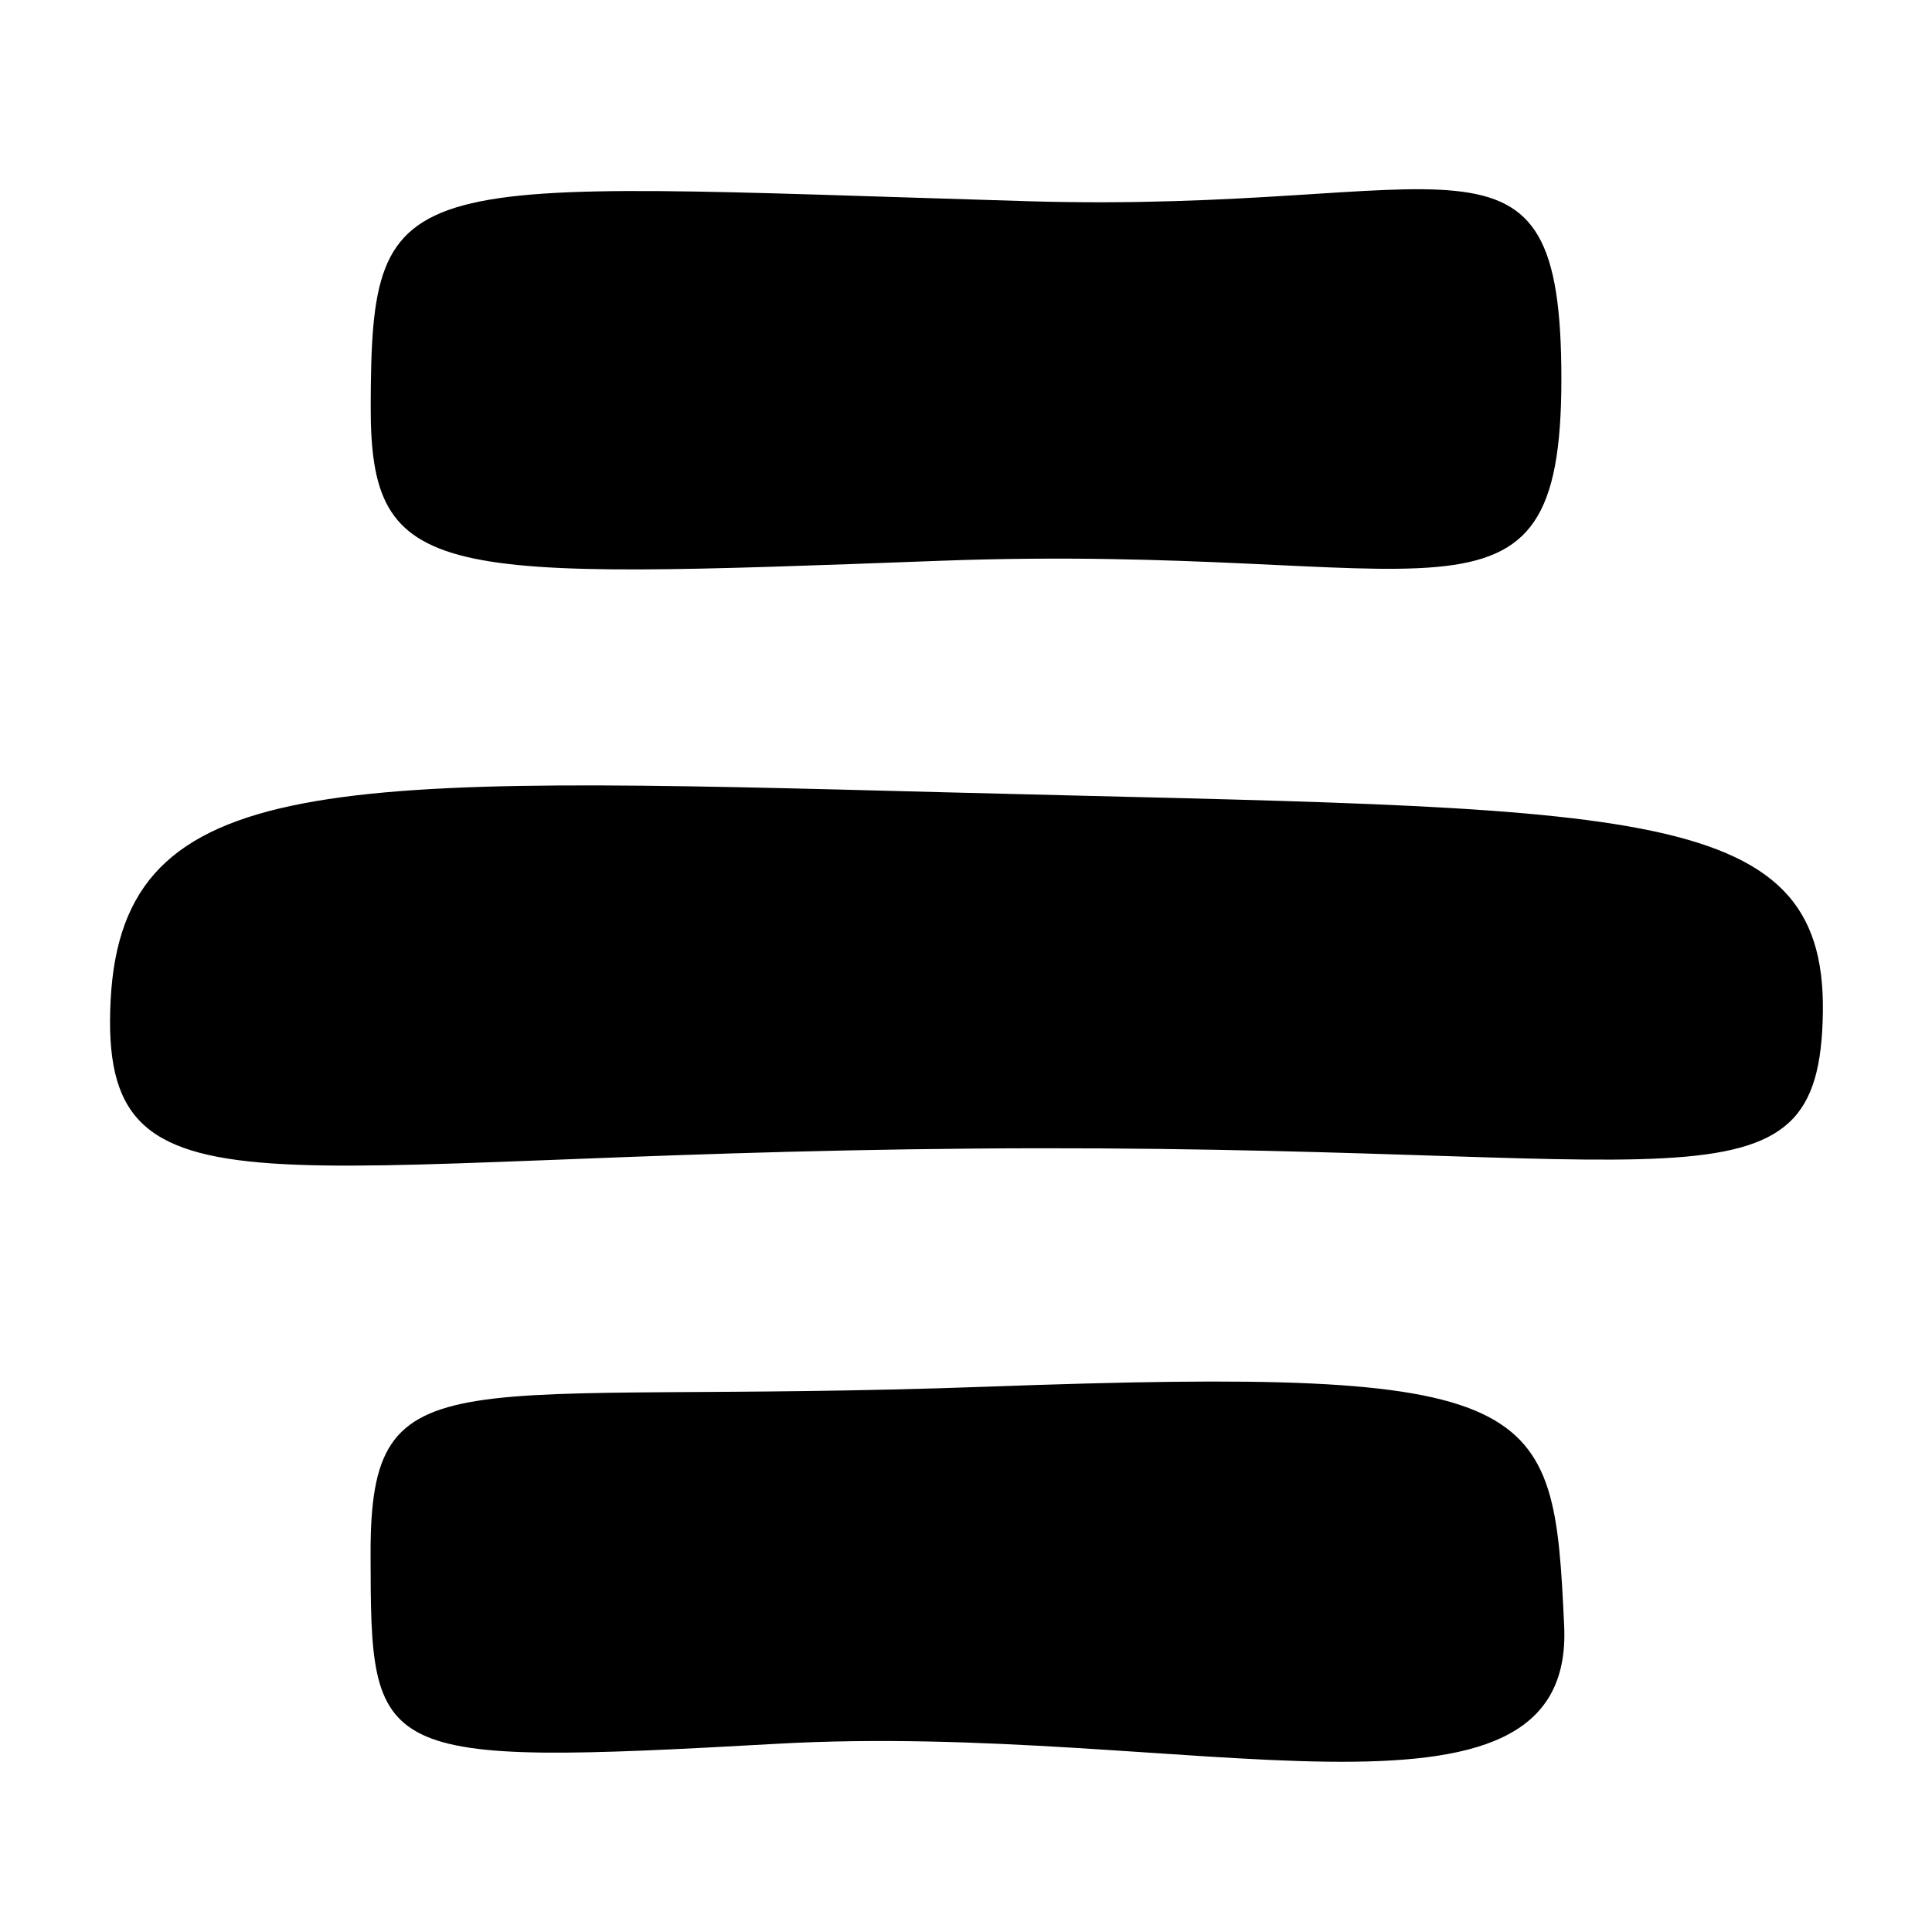 <?xml version="1.0" encoding="UTF-8"?>
<!-- Uploaded to: ICON Repo, www.svgrepo.com, Generator: ICON Repo Mixer Tools -->
<svg fill="#000000" width="800px" height="800px" version="1.1" viewBox="144 144 512 512" xmlns="http://www.w3.org/2000/svg">
 <path d="m395.01 353.98c-162.67-4.258-218.5-6.293-221.69 55.066-3.195 61.367 40.672 40.91 228.87 39.336 188.2-1.57 224.09 20.461 224.89-36.188 0.789-56.641-51.84-53.496-232.07-58.215zm-1.719-61.371c131.2-4.867 164.49 25.297 164.49-48.176 0-73.469-27.832-43.734-141.38-47.109-166.95-4.961-173.95-10.172-174.16 54.113-0.152 47.195 17.508 46.125 151.05 41.172zm12.176 218.88c-141.99 5.144-163.37-9.965-163.26 44.379 0.109 54.324 0.109 56.289 107.75 50.25 107.64-6.047 211.36 29.121 208.56-31.242-2.801-60.367-4.812-68.758-153.05-63.387z"/>
</svg>